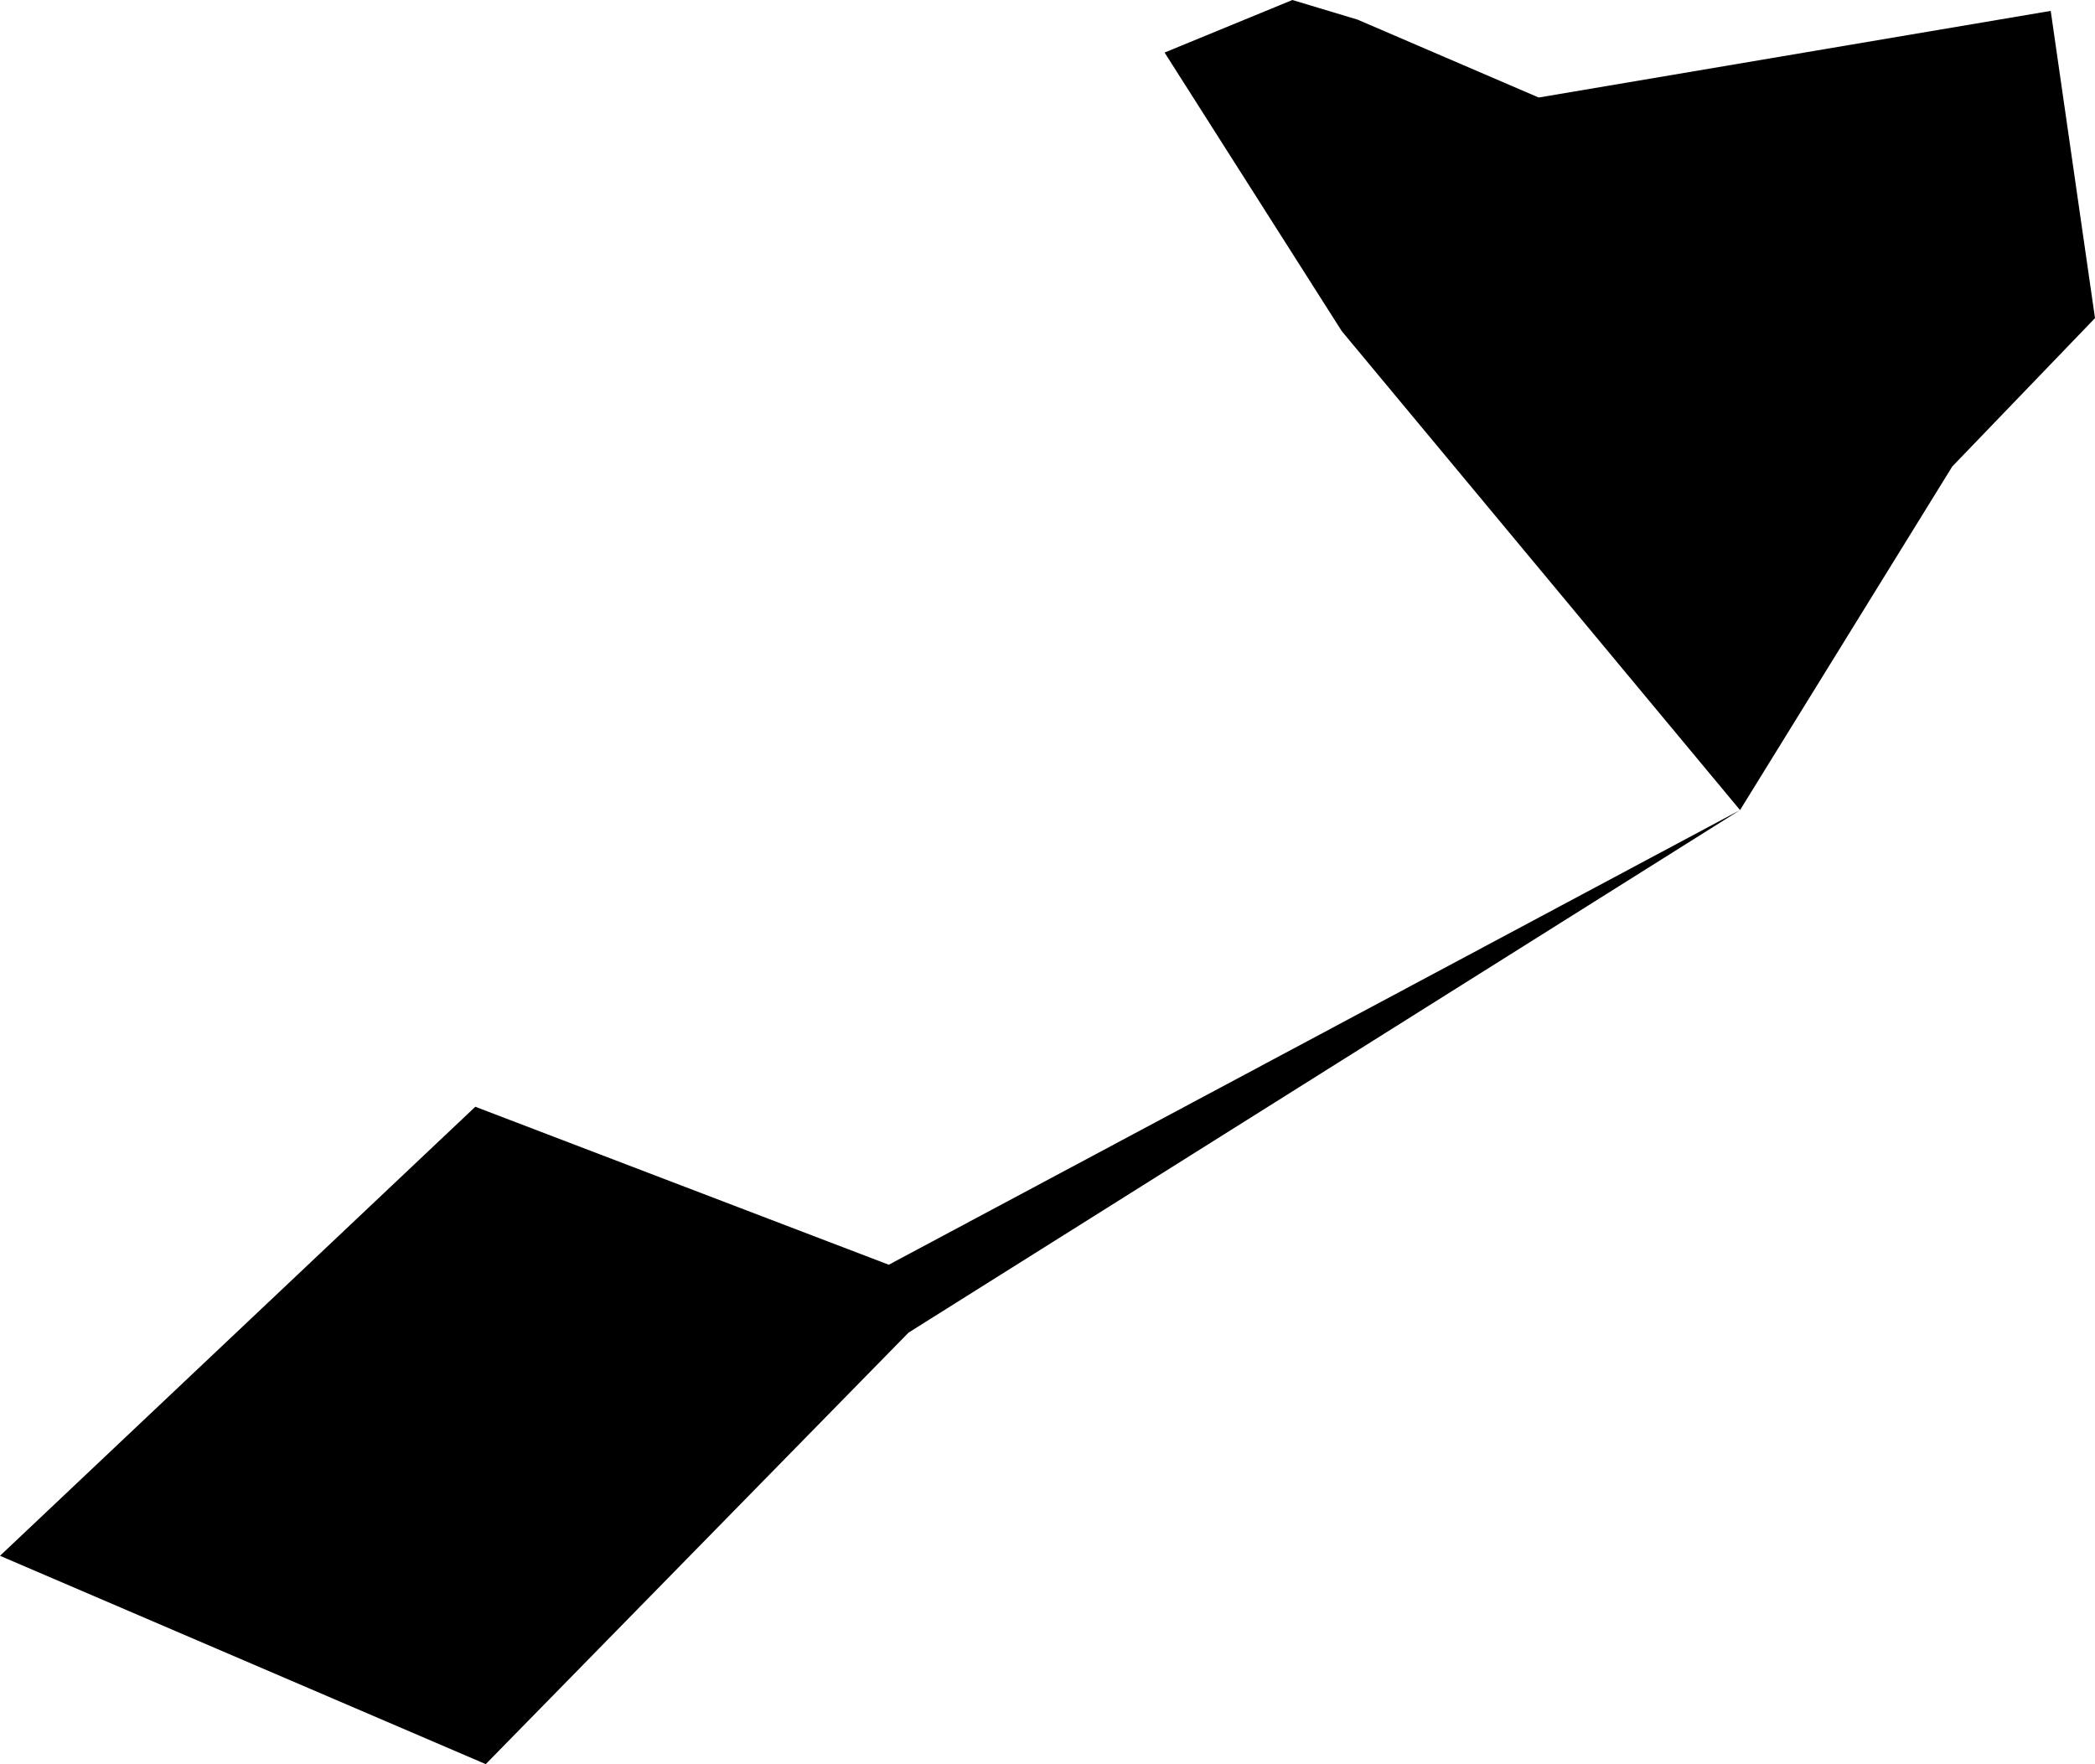 <svg width="1024" height="862.277" class="wof-campus" edtf:cessation="" edtf:inception="" id="wof-%!s(int64=102535861)" mz:is_ceased="-1" mz:is_current="1" mz:is_deprecated="-1" mz:is_superseded="0" mz:is_superseding="0" mz:latitude="40.11701" mz:longitude="32.991184" mz:max_latitude="40.128227" mz:max_longitude="33.001427" mz:min_latitude="40.11285" mz:min_longitude="32.983166" mz:uri="https://data.whosonfirst.org/102/535/861/102535861.geojson" viewBox="0 0 1024.00 862.28" wof:belongsto="102191569,85632393,85679409,890464379" wof:country="" wof:id="102535861" wof:lastmodified="1652218220" wof:name="Esenboga Airport" wof:parent_id="-1" wof:path="102/535/861/102535861.geojson" wof:placetype="campus" wof:repo="sfomuseum-data-whosonfirst" wof:superseded_by="" wof:supersedes="" xmlns="http://www.w3.org/2000/svg" xmlns:edtf="x-urn:namespaces#edtf" xmlns:mz="x-urn:namespaces#mz" xmlns:wof="x-urn:namespaces#wof"><path d="M434.419 618.18,850.502 395.951,444.064 651.376,237.425 862.277,0 760.444,232.322 540.963,434.419 618.18 Z"/><path d="M850.502 395.951,655.862 161.891,569.225 25.683,631.694 0,663.545 9.589,752.088 47.664,1002.355 5.327,1024 155.498,954.242 228.004,850.502 395.951 Z"/></svg>